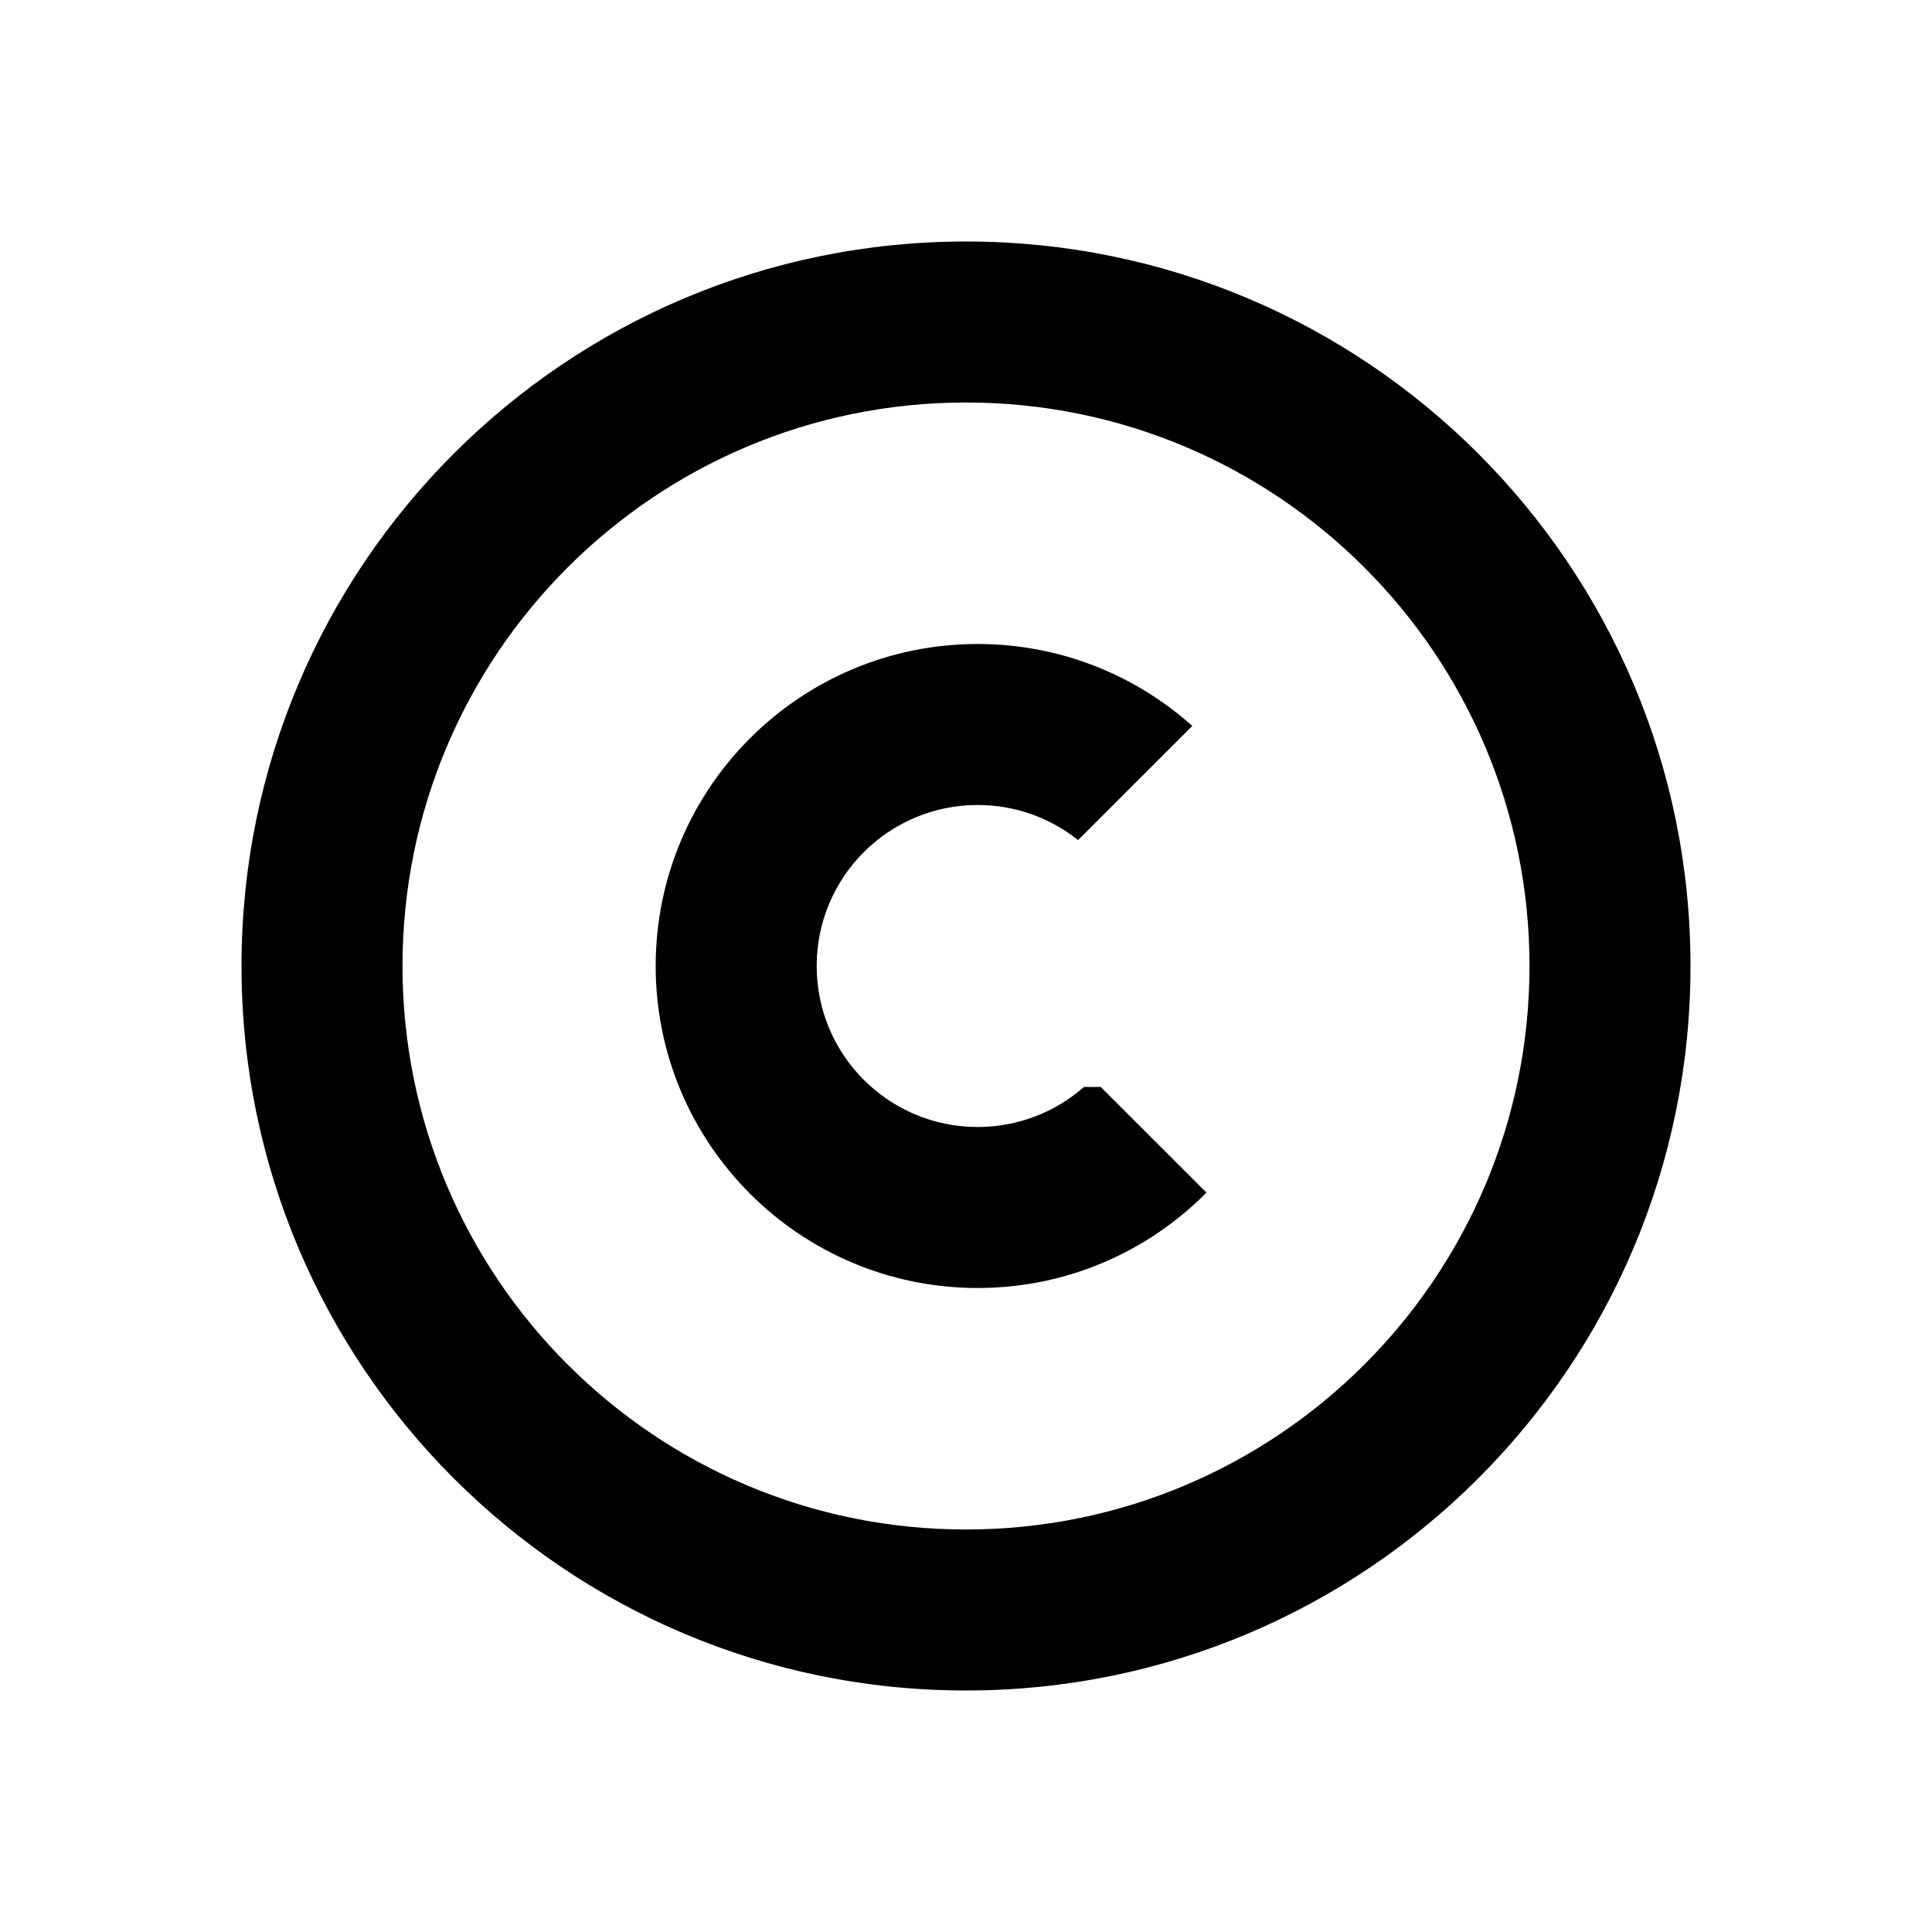 <?xml version="1.0" encoding="utf-8"?><!-- Скачано с сайта svg4.ru / Downloaded from svg4.ru -->
<svg width="800px" height="800px" viewBox="0 0 24 24" fill="none" xmlns="http://www.w3.org/2000/svg">
<path d="M13.392 10.436L14.811 9.018C14.103 8.385 13.169 8 12.145 8C9.936 8 8.145 9.791 8.145 12C8.145 14.209 9.936 16 12.145 16C13.256 16 14.262 15.547 14.987 14.815L13.674 13.503L13.465 13.503C13.112 13.812 12.651 14 12.145 14C11.04 14 10.145 13.105 10.145 12C10.145 10.895 11.04 10 12.145 10C12.617 10 13.05 10.163 13.392 10.436Z" fill="#000000"/>
<path fill-rule="evenodd" clip-rule="evenodd" d="M12 3C16.971 3 21 7.029 21 12C21 16.971 16.971 21 12 21C7.029 21 3 16.971 3 12C3 7.029 7.029 3 12 3ZM12 5C15.866 5 19 8.134 19 12C19 15.866 15.866 19 12 19C8.134 19 5 15.866 5 12C5 8.134 8.134 5 12 5Z" fill="#000000"/>
</svg>